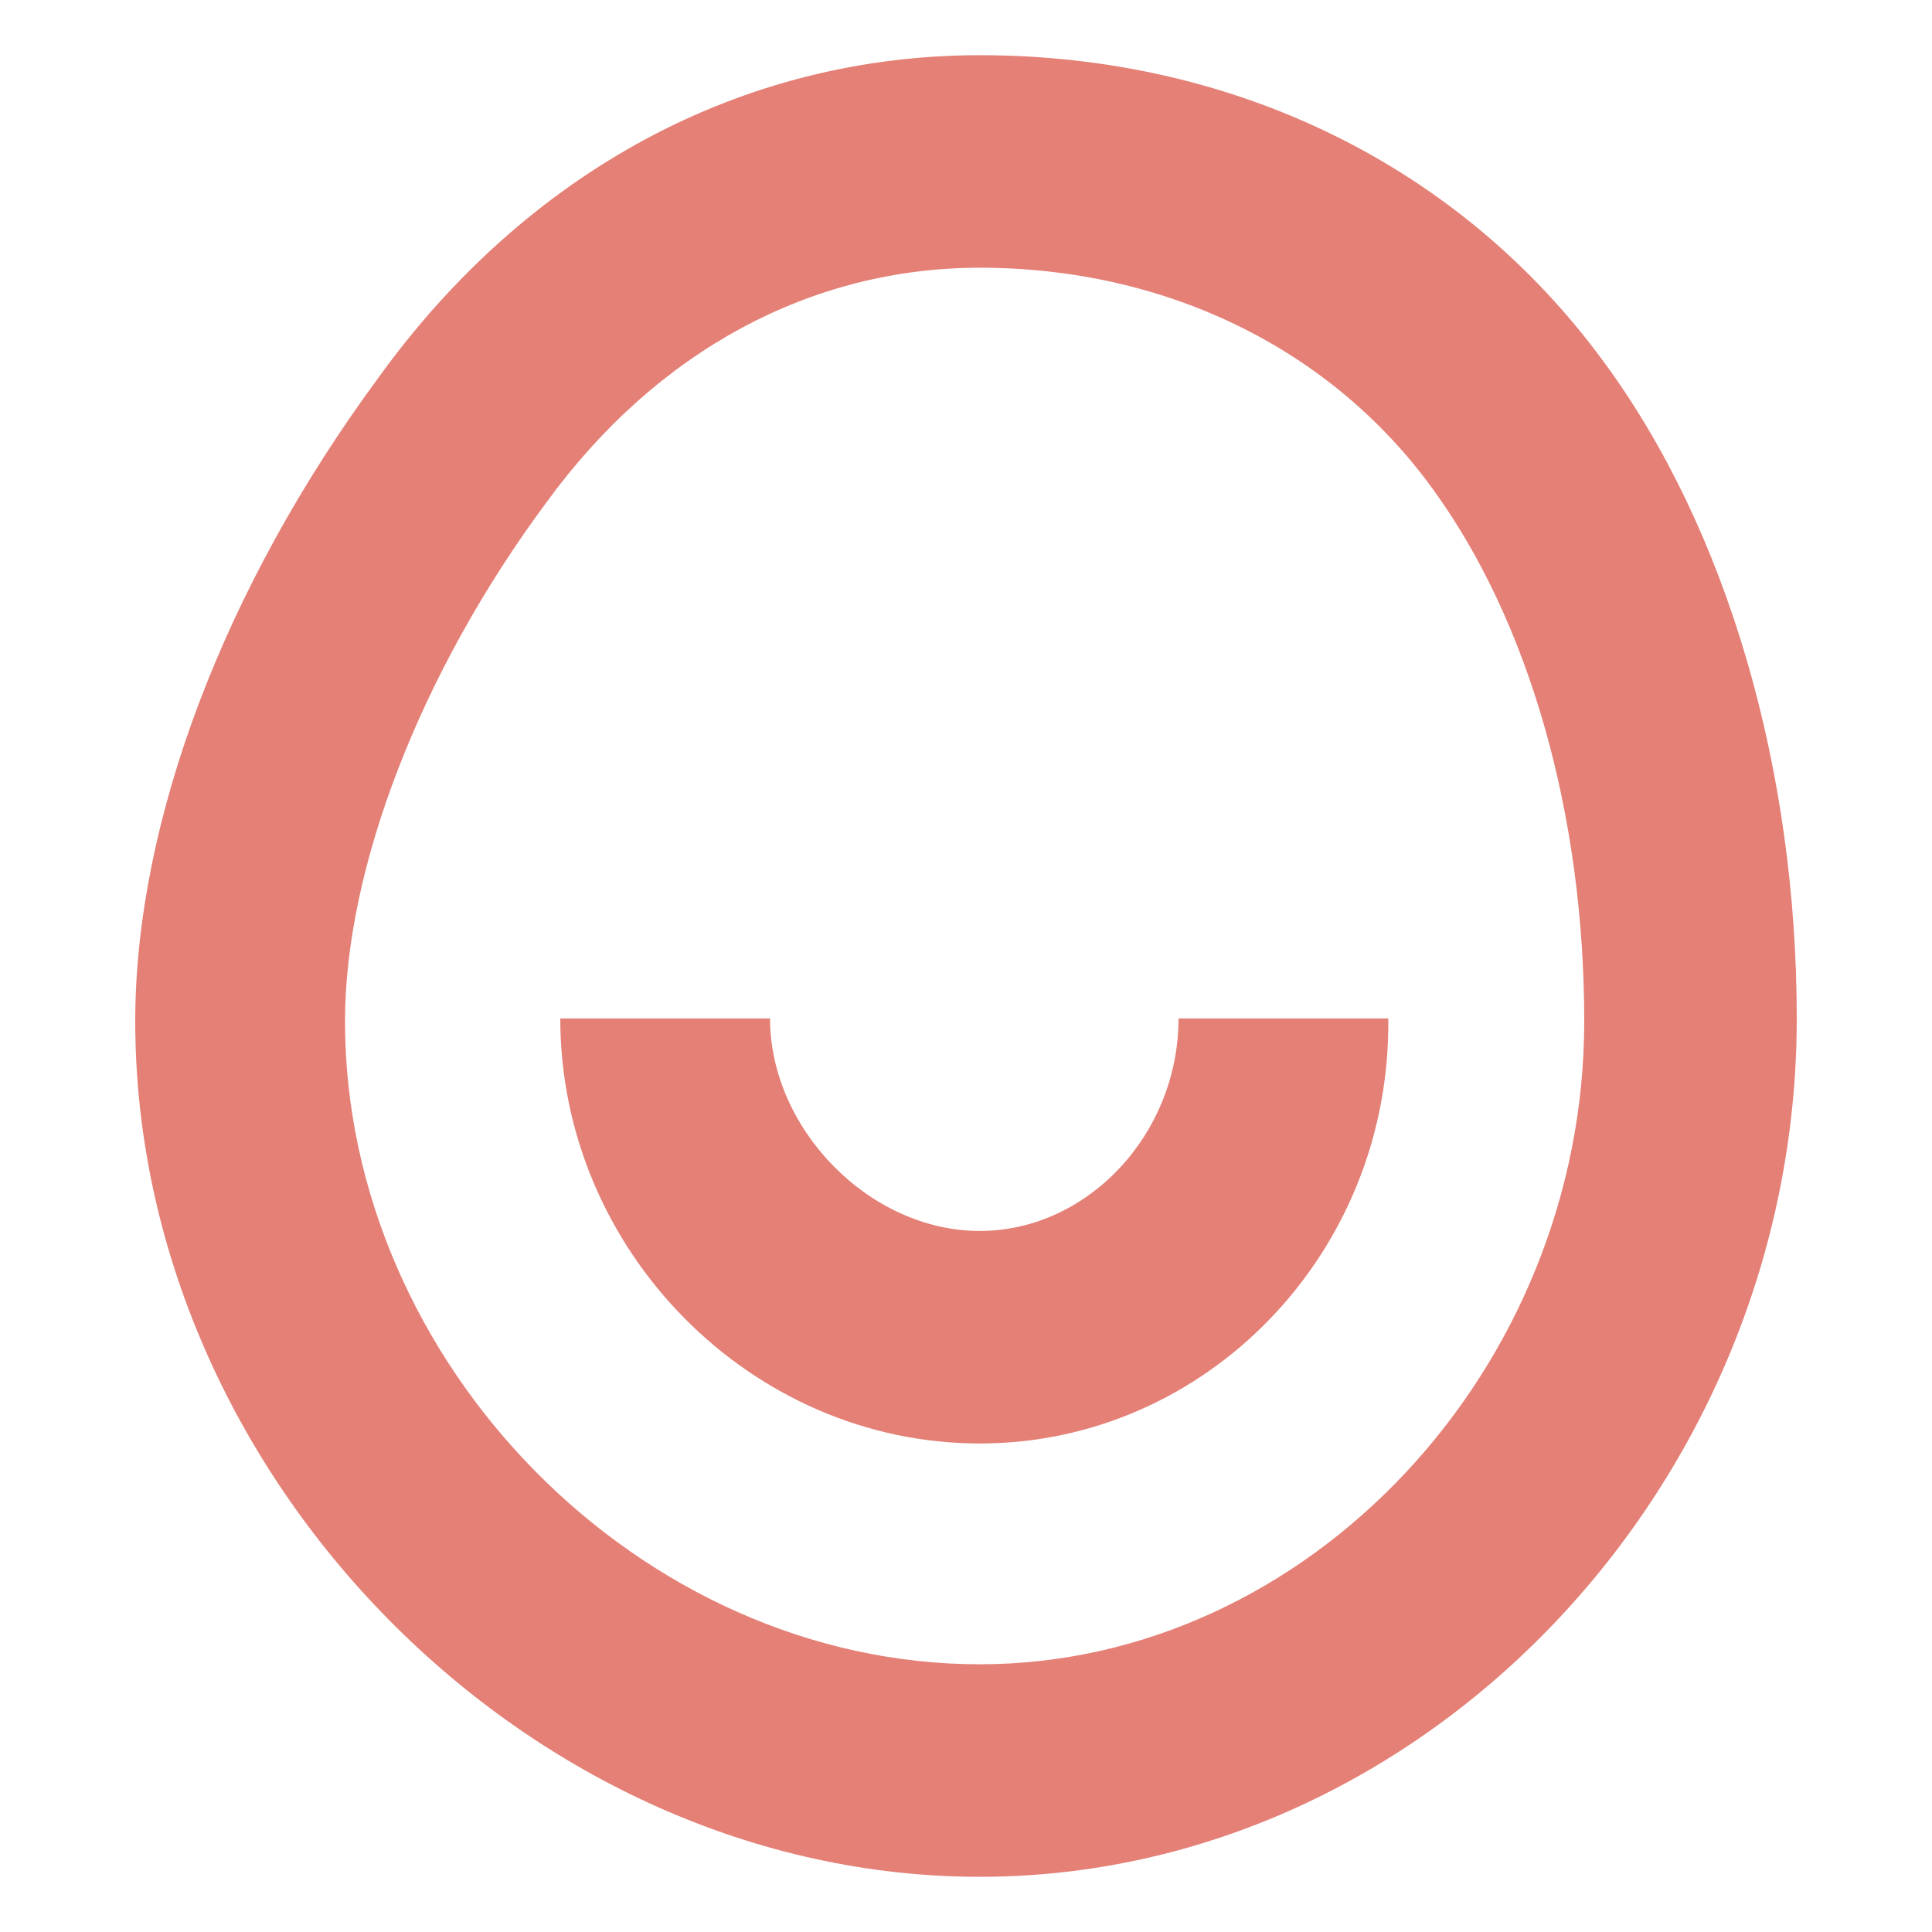 <?xml version="1.0" encoding="utf-8"?>
<!-- Generator: Adobe Illustrator 27.0.0, SVG Export Plug-In . SVG Version: 6.00 Build 0)  -->
<svg version="1.1" id="Layer_1" xmlns:svgjs="http://svgjs.com/svgjs"
	 xmlns="http://www.w3.org/2000/svg" xmlns:xlink="http://www.w3.org/1999/xlink" x="0px" y="0px" viewBox="0 0 70 70"
	 style="enable-background:new 0 0 70 70;" xml:space="preserve">
<style type="text/css">
	.st0{fill:#E48076;}
</style>
<g>
	<g>
		<path class="st0" d="M35.5,68C19.2,68,4.9,53.5,4.9,37c0-7.2,3.2-15.7,8.8-23.3C19.1,6.2,26.9,2,35.5,2c9.2,0,17.4,4,22.6,11.1
			c4.5,6.1,7,14.8,7,23.8C65.1,53.8,51.6,68,35.5,68z M35.5,9.7c-6.1,0-11.7,3-15.7,8.5c-4.6,6.2-7.3,13.3-7.3,18.8
			c0,12.4,10.7,23.3,23,23.3c11.9,0,21.9-10.7,21.9-23.3c0-7.5-2-14.5-5.5-19.3C48.2,12.6,42.2,9.7,35.5,9.7z"/>
	</g>
	<g>
		<path class="st0" d="M35.5,52.3c-8.3,0-15.2-7-15.2-15.4h7.6c0,4,3.6,7.7,7.6,7.7c3.9,0,7.2-3.5,7.2-7.7h7.6
			C50.4,45.4,43.7,52.3,35.5,52.3z"/>
	</g>
</g>
</svg>
